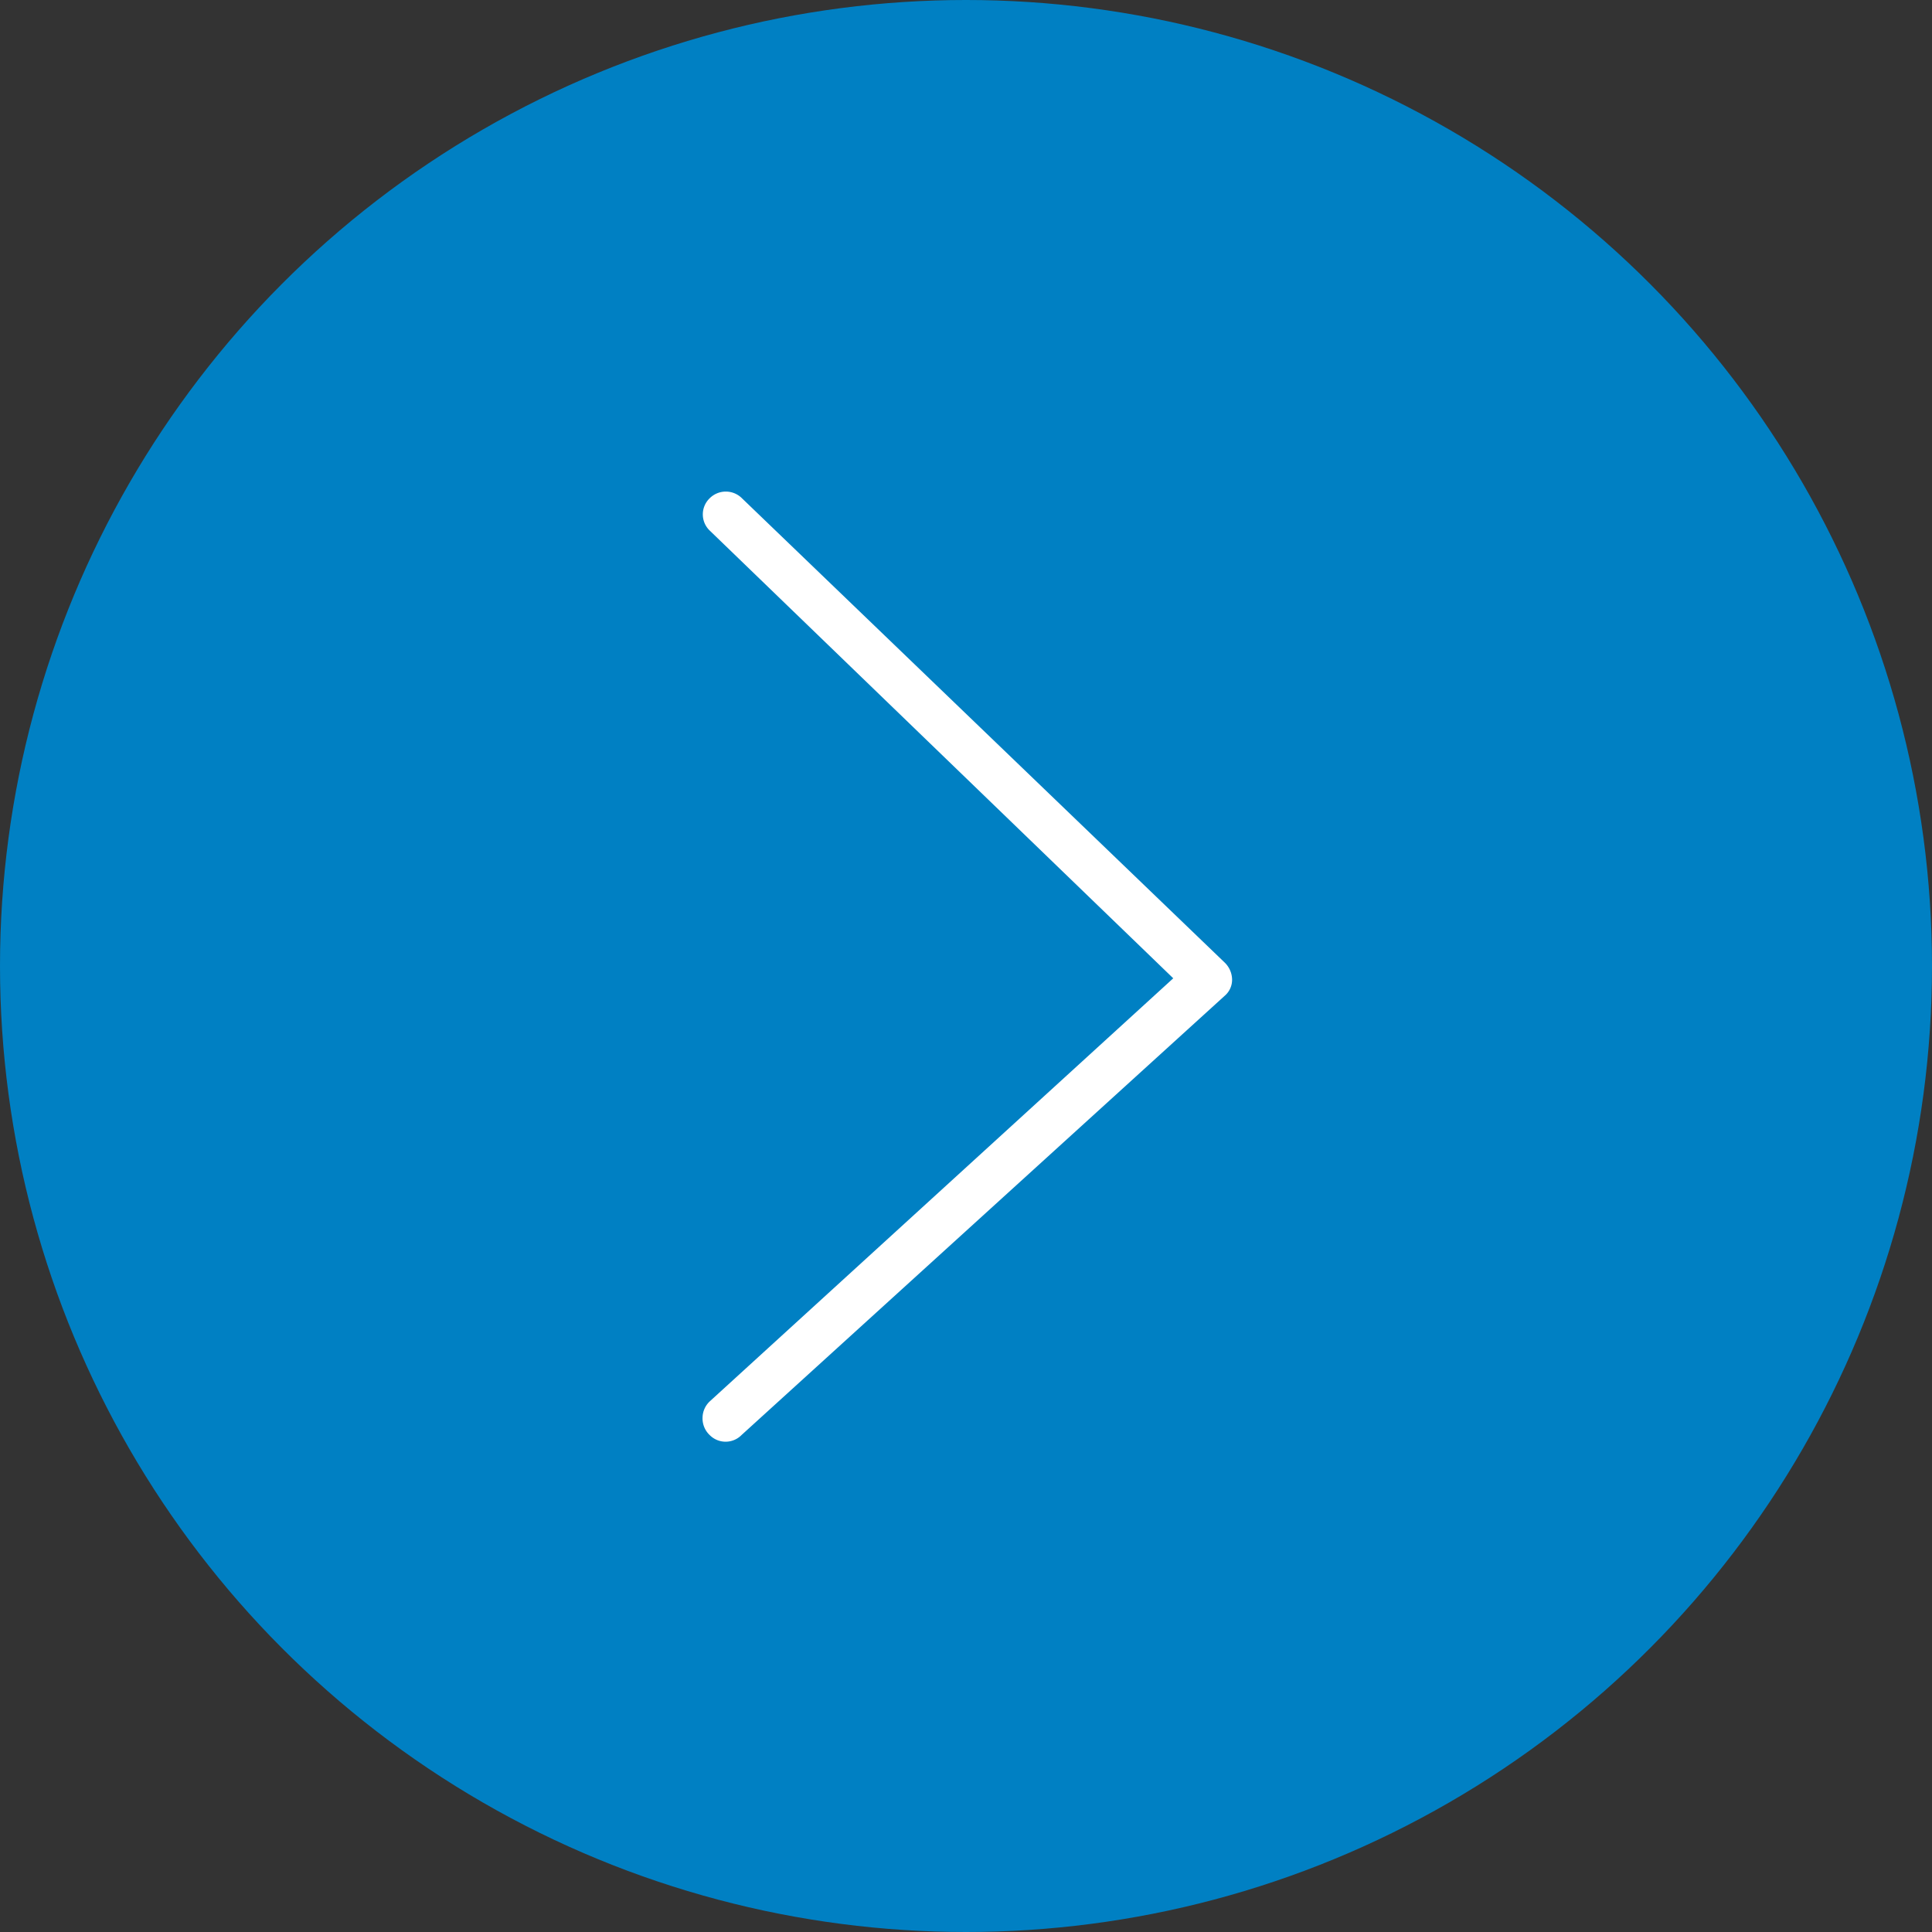 <svg id="Capa_1" data-name="Capa 1" xmlns="http://www.w3.org/2000/svg" viewBox="0 0 44 44"><rect x="0" y="0" width="44" height="44" fill="#333333" stroke="none"/><defs><style>.cls-1{fill:#0080c3;}.cls-2{fill:#fff;}</style></defs><circle class="cls-1" cx="22" cy="22" r="22"/><path class="cls-2" d="M16,32.29a.52.52,0,0,1,.17-.38l10.55-9.63L16.16,12.08a.51.51,0,0,1,0-.73.52.52,0,0,1,.74,0l11,10.58a.55.55,0,0,1,.16.38h0a.48.48,0,0,1-.17.37l-11,10a.51.51,0,0,1-.73,0A.52.52,0,0,1,16,32.29Z"/></svg>